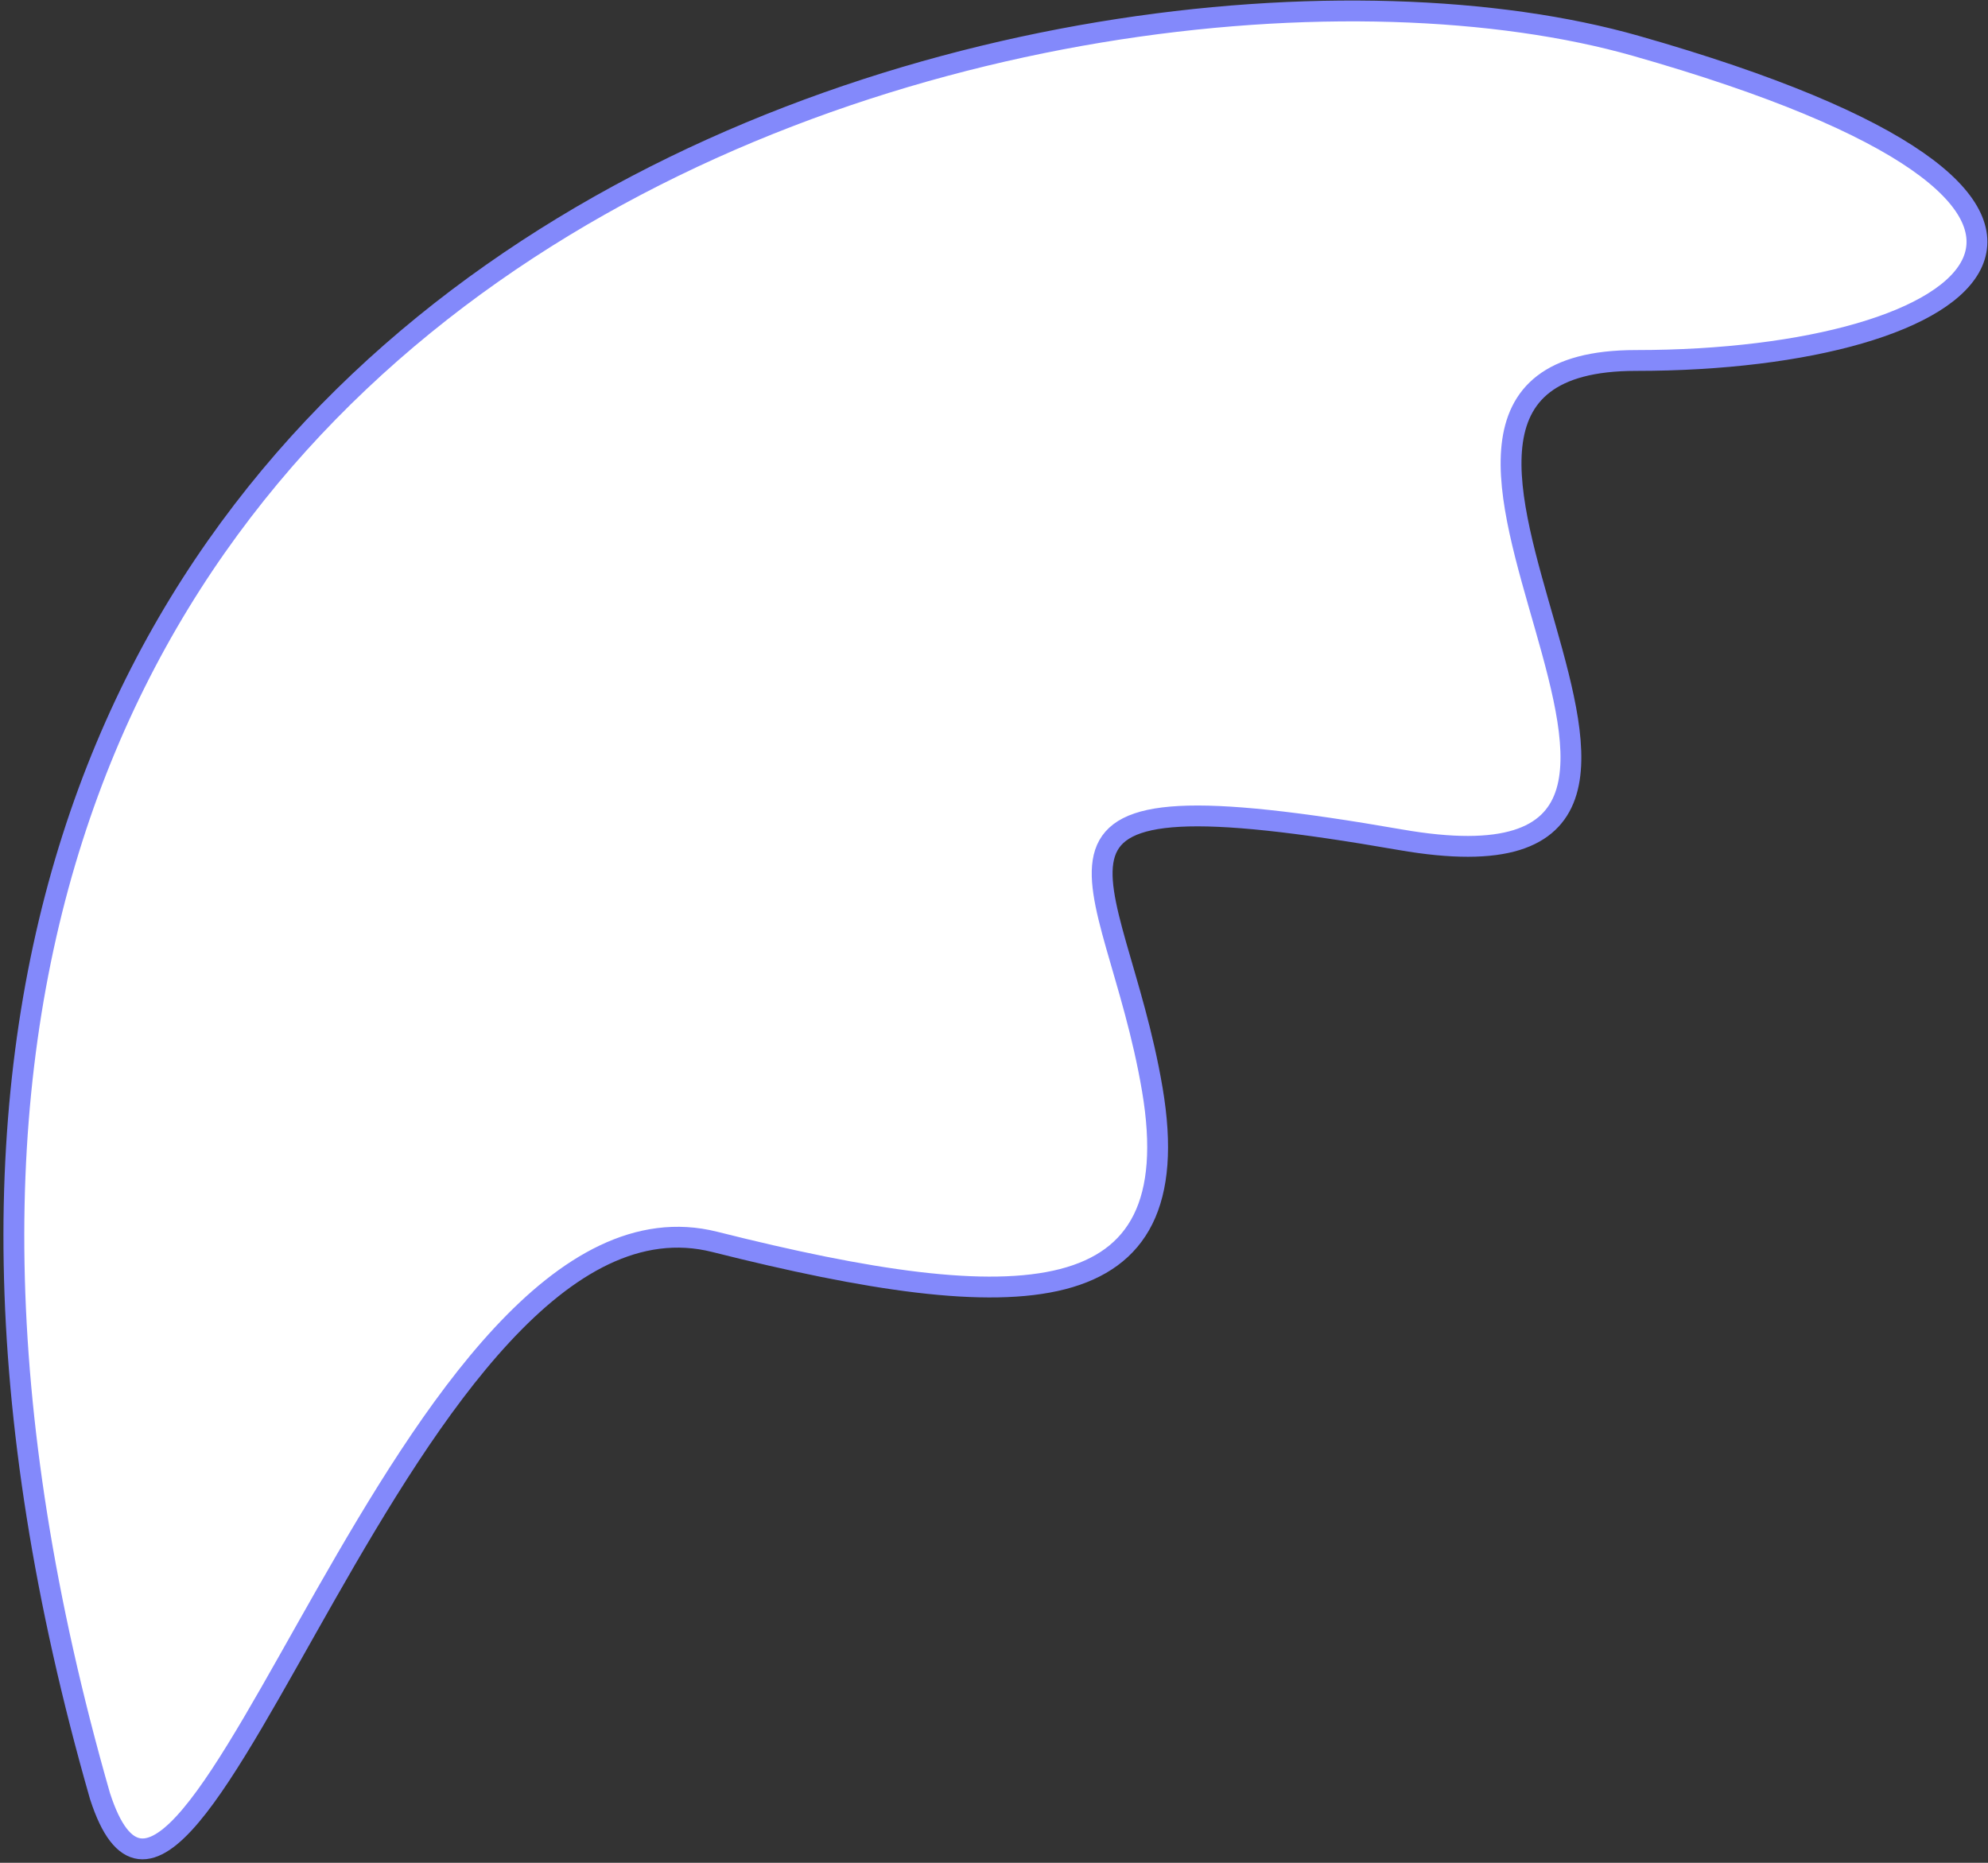 <?xml version="1.0" encoding="UTF-8"?> <svg xmlns="http://www.w3.org/2000/svg" width="477" height="447" viewBox="0 0 477 447" fill="none"><rect x="0" y="0" width="477" height="447" fill="#333333" stroke="none"/> <path d="M392.497 10.999C259.994 -26.696 -84.014 54.303 23.997 430.999C45.5 497.5 98 279.5 171.5 298C245 316.5 285.601 315.5 276.497 261.499C267.393 207.499 235.5 184 336 201.5C436.5 219 309.493 86.5 392.497 86.5C475.5 86.5 525 48.695 392.497 10.999Z" fill="white" stroke="#8389FB" stroke-width="5"></path> </svg> 